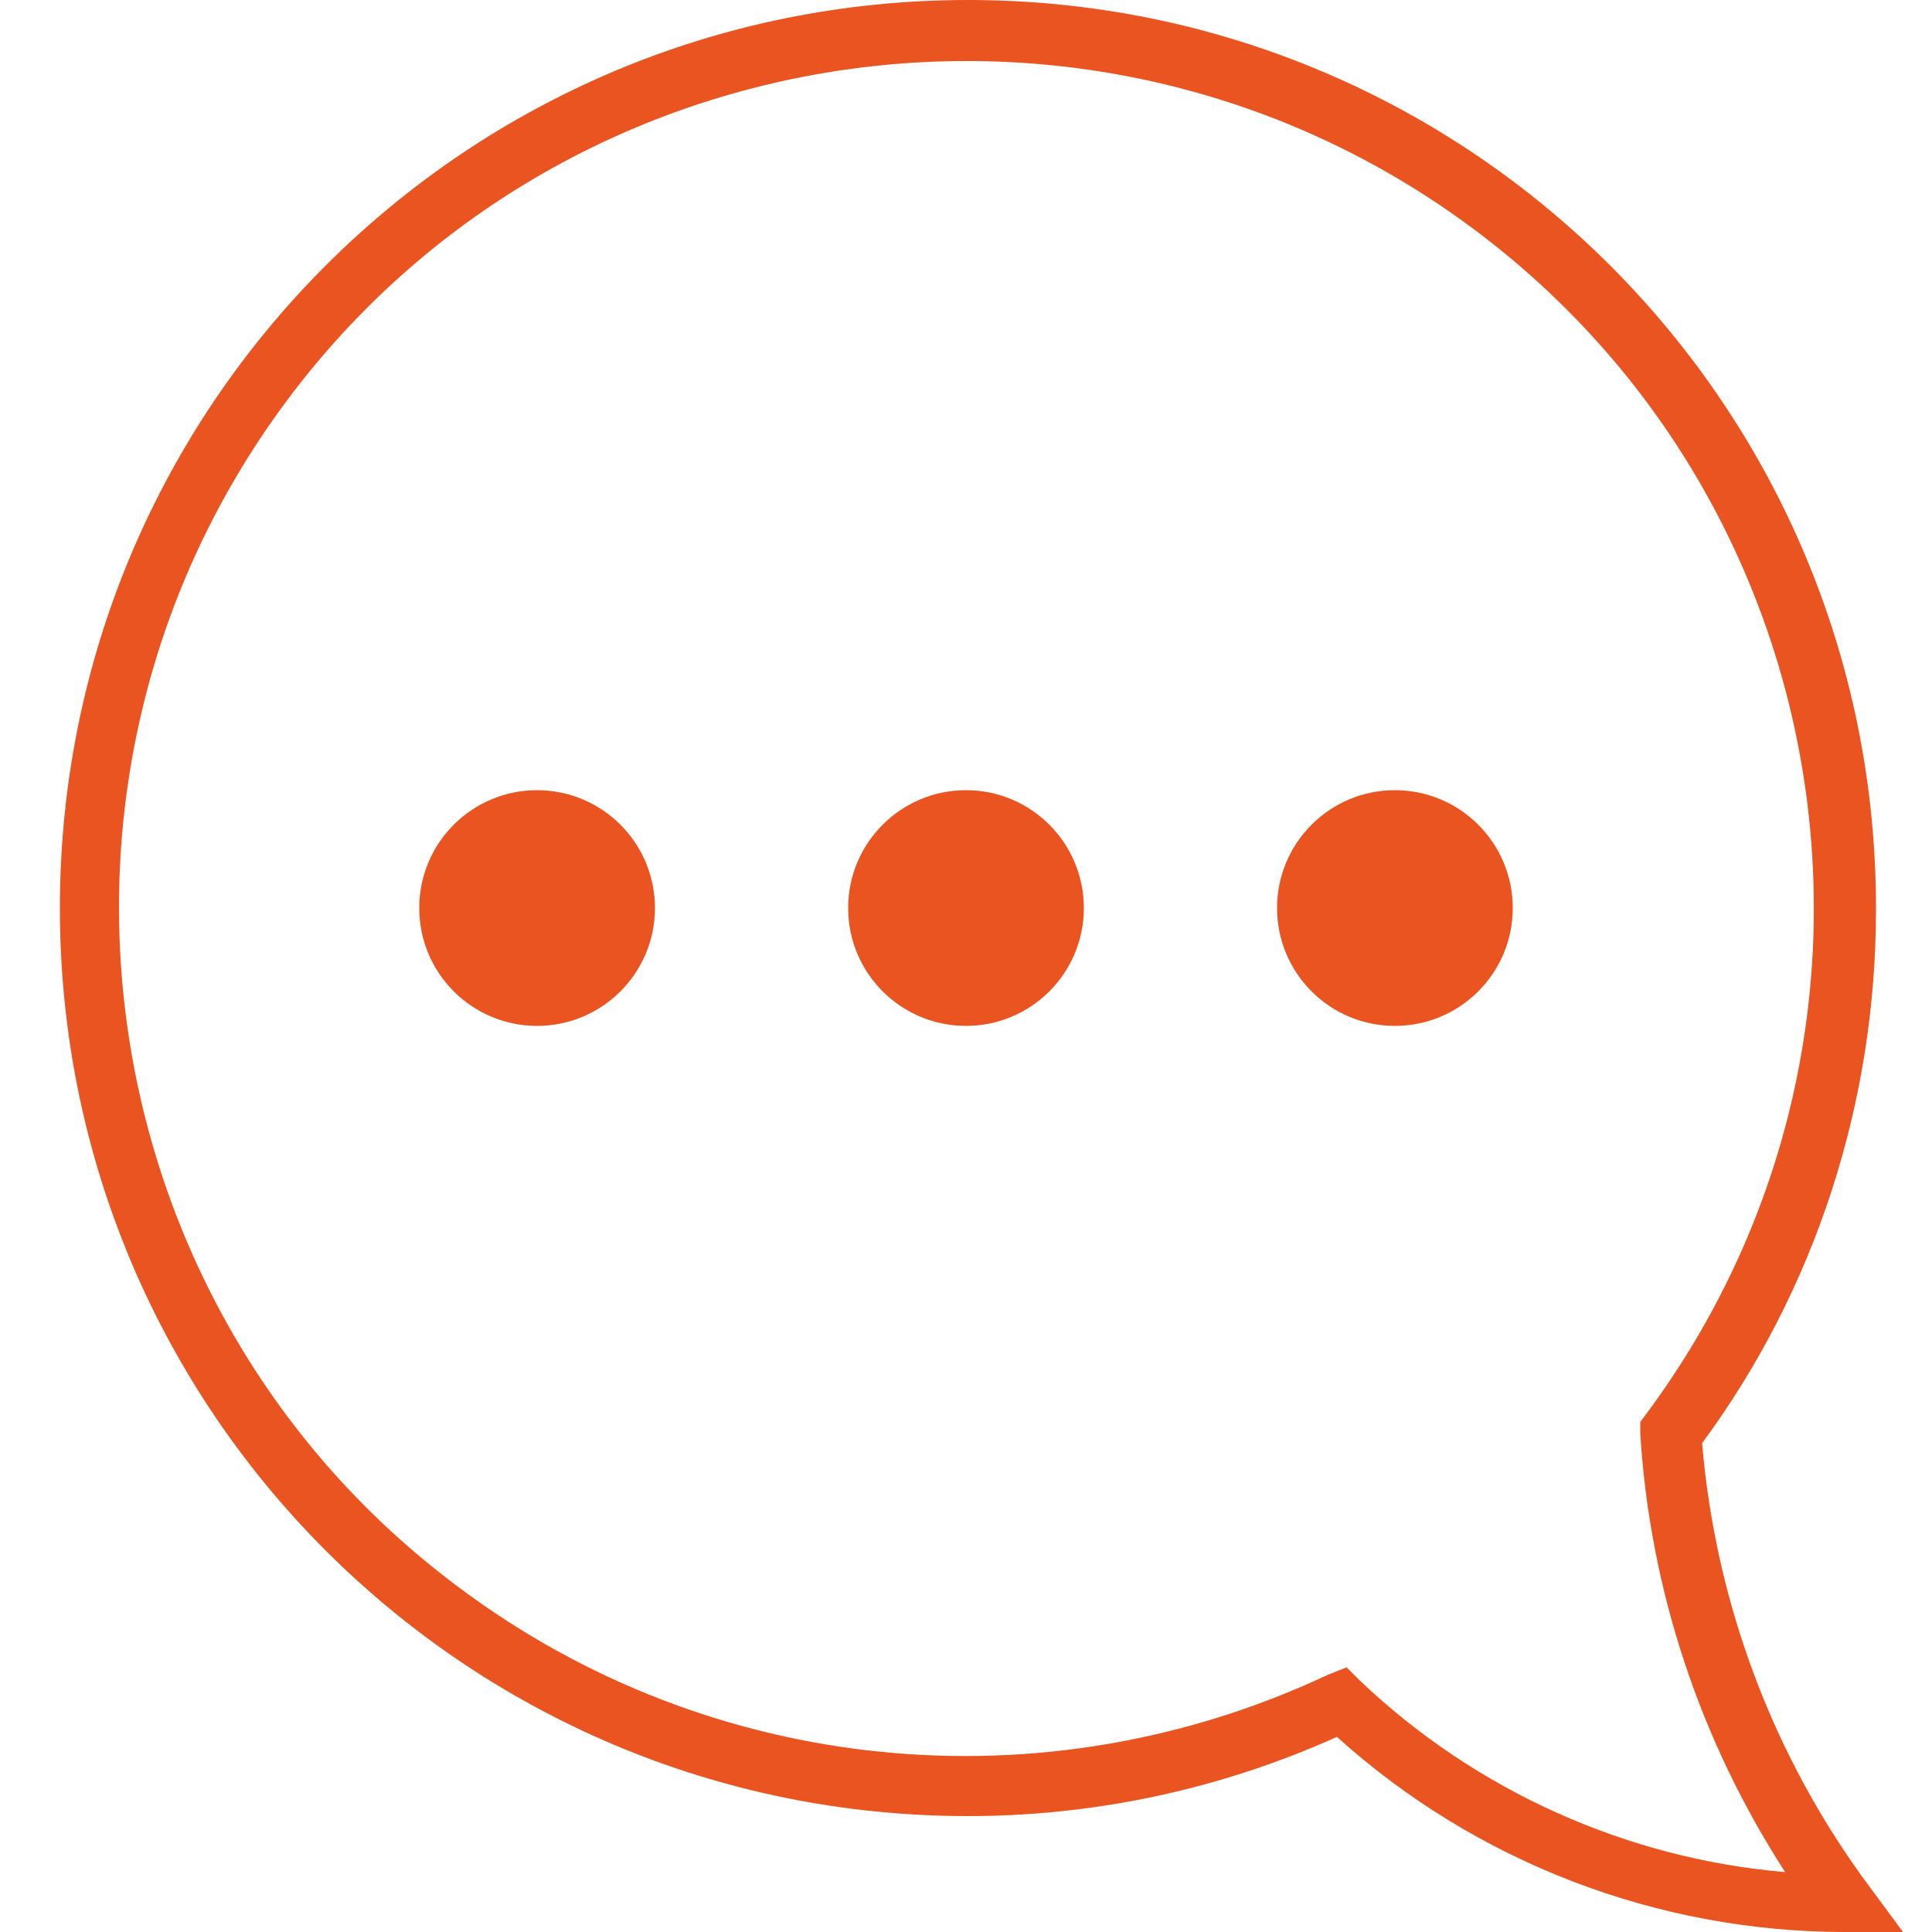 <?xml version="1.0" encoding="utf-8"?>
<!-- Generator: Adobe Illustrator 26.0.2, SVG Export Plug-In . SVG Version: 6.00 Build 0)  -->
<svg version="1.1" id="artwork" xmlns="http://www.w3.org/2000/svg" xmlns:xlink="http://www.w3.org/1999/xlink" x="0px" y="0px"
	 viewBox="0 0 100 100" style="enable-background:new 0 0 100 100;" xml:space="preserve">
<style type="text/css">
	.st0{fill:#E95420;}
</style>
<path class="st0" d="M98.5,100h-3c-9.7,0-19.1-3.6-26.3-10.1c-6,2.7-12.5,4.1-19.1,4.1c-26,0-47-21-47-47s21-47,47-47s47,21,47,47
	v0.1c0,9.9-3.1,19.6-9,27.6c0.7,8.3,3.7,16.3,8.7,23C96.8,97.7,98.5,100,98.5,100z M69.7,86.3l0.7,0.7c6,5.7,13.8,9.2,22,9.9
	c-4.4-6.8-7-14.6-7.5-22.7v-0.6l0.3-0.4c14.5-19.5,10.4-47-9-61.4s-47-10.4-61.4,9s-10.4,47,9,61.4c13,9.7,30.2,11.4,44.9,4.5
	C68.7,86.7,69.7,86.3,69.7,86.3z"/>
<circle class="st0" cx="50" cy="47" r="6.1"/>
<circle class="st0" cx="27.8" cy="47" r="6.1"/>
<circle class="st0" cx="72.2" cy="47" r="6.1"/>
</svg>
